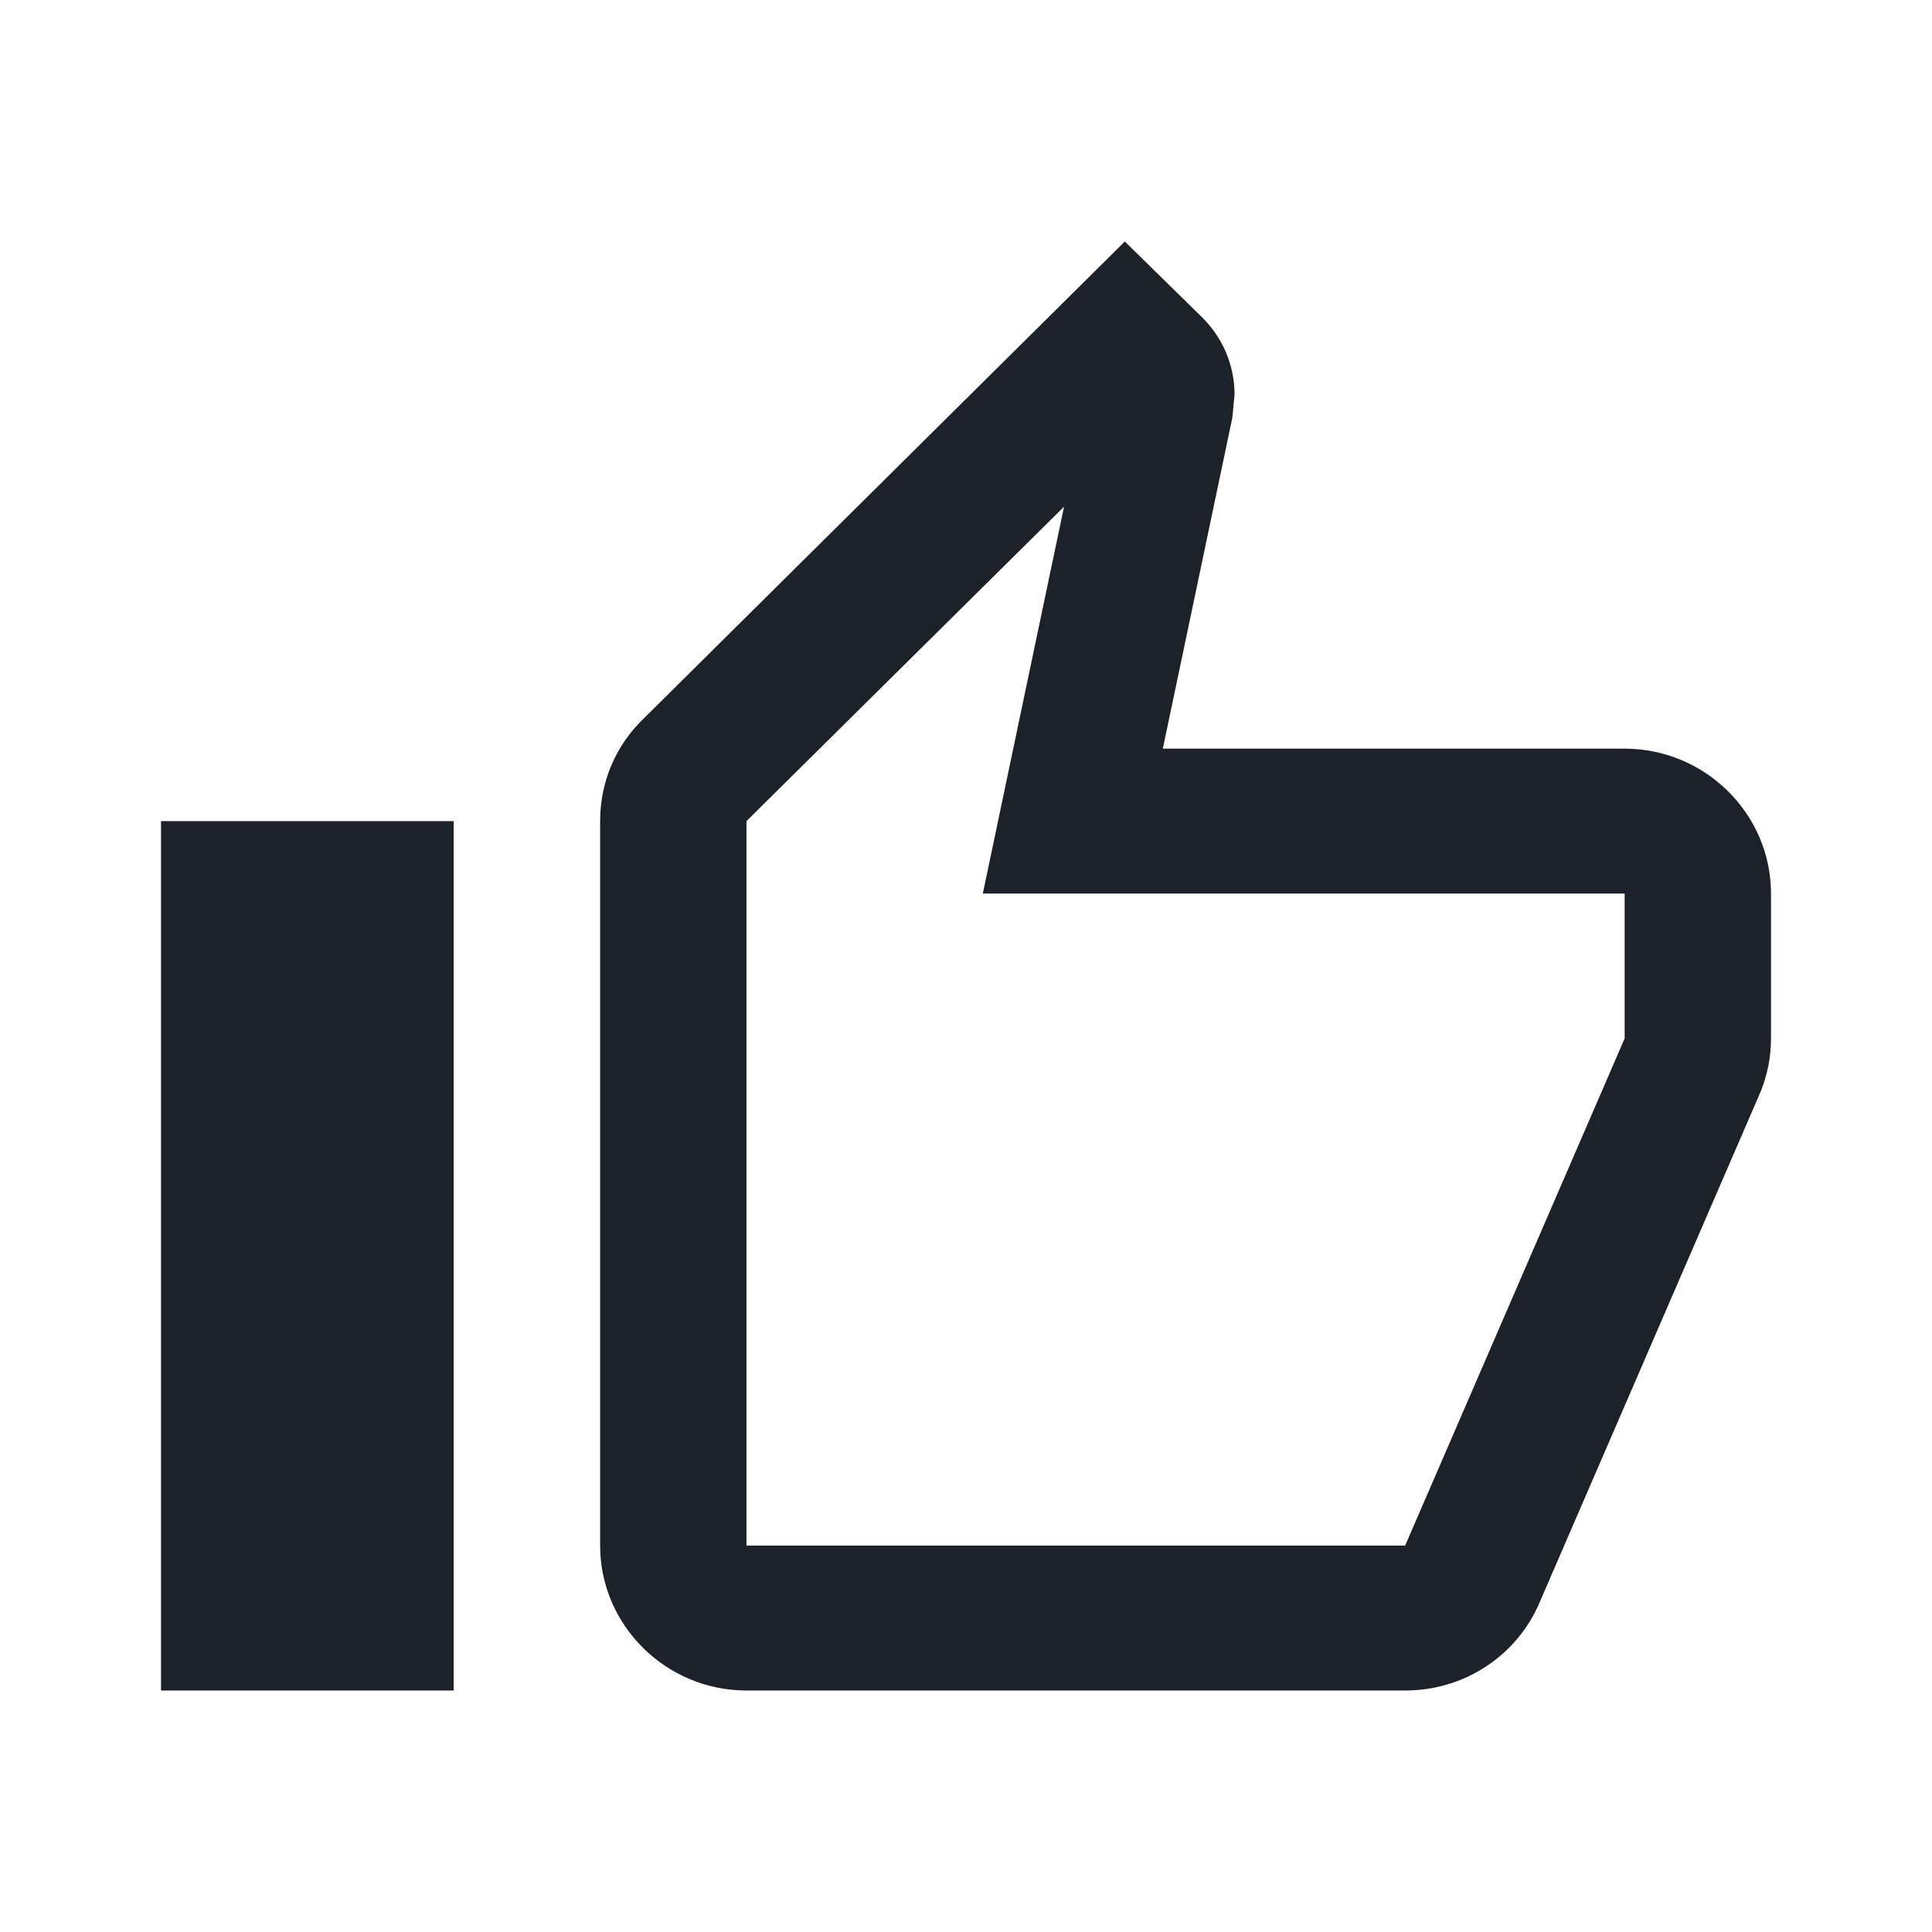 <svg xmlns="http://www.w3.org/2000/svg" xmlns:xlink="http://www.w3.org/1999/xlink" fill="none" version="1.1" width="24" height="24" viewBox="0 0 24 24"><defs><clipPath id="master_svg0_kw72_89940"><rect x="0" y="0" width="24" height="24" rx="0"/></clipPath></defs><g clip-path="url(#master_svg0_kw72_89940)"><g><path d="M20.182,9.3C20.182,9.3,14.445,9.3,14.445,9.3C14.445,9.3,15.309,5.187,15.309,5.187C15.309,5.187,15.336,4.899,15.336,4.899C15.336,4.53,15.182,4.188,14.936,3.945C14.936,3.945,13.973,3,13.973,3C13.973,3,7.991,8.931,7.991,8.931C7.655,9.255,7.455,9.705,7.455,10.2C7.455,10.2,7.455,19.2,7.455,19.2C7.455,20.19,8.273,21,9.273,21C9.273,21,17.455,21,17.455,21C18.209,21,18.855,20.55,19.127,19.902C19.127,19.902,21.873,13.557,21.873,13.557C21.955,13.35,22,13.134,22,12.9C22,12.9,22,11.1,22,11.1C22,10.11,21.182,9.3,20.182,9.3ZM20.182,12.9C20.182,12.9,17.455,19.2,17.455,19.2C17.455,19.2,9.273,19.2,9.273,19.2C9.273,19.2,9.273,10.2,9.273,10.2C9.273,10.2,13.218,6.294,13.218,6.294C13.218,6.294,12.209,11.1,12.209,11.1C12.209,11.1,20.182,11.1,20.182,11.1C20.182,11.1,20.182,12.9,20.182,12.9ZM2,10.2C2,10.2,5.636,10.2,5.636,10.2C5.636,10.2,5.636,21,5.636,21C5.636,21,2,21,2,21C2,21,2,10.2,2,10.2Z" fill="#1D2129" fill-opacity="1"/></g></g></svg>